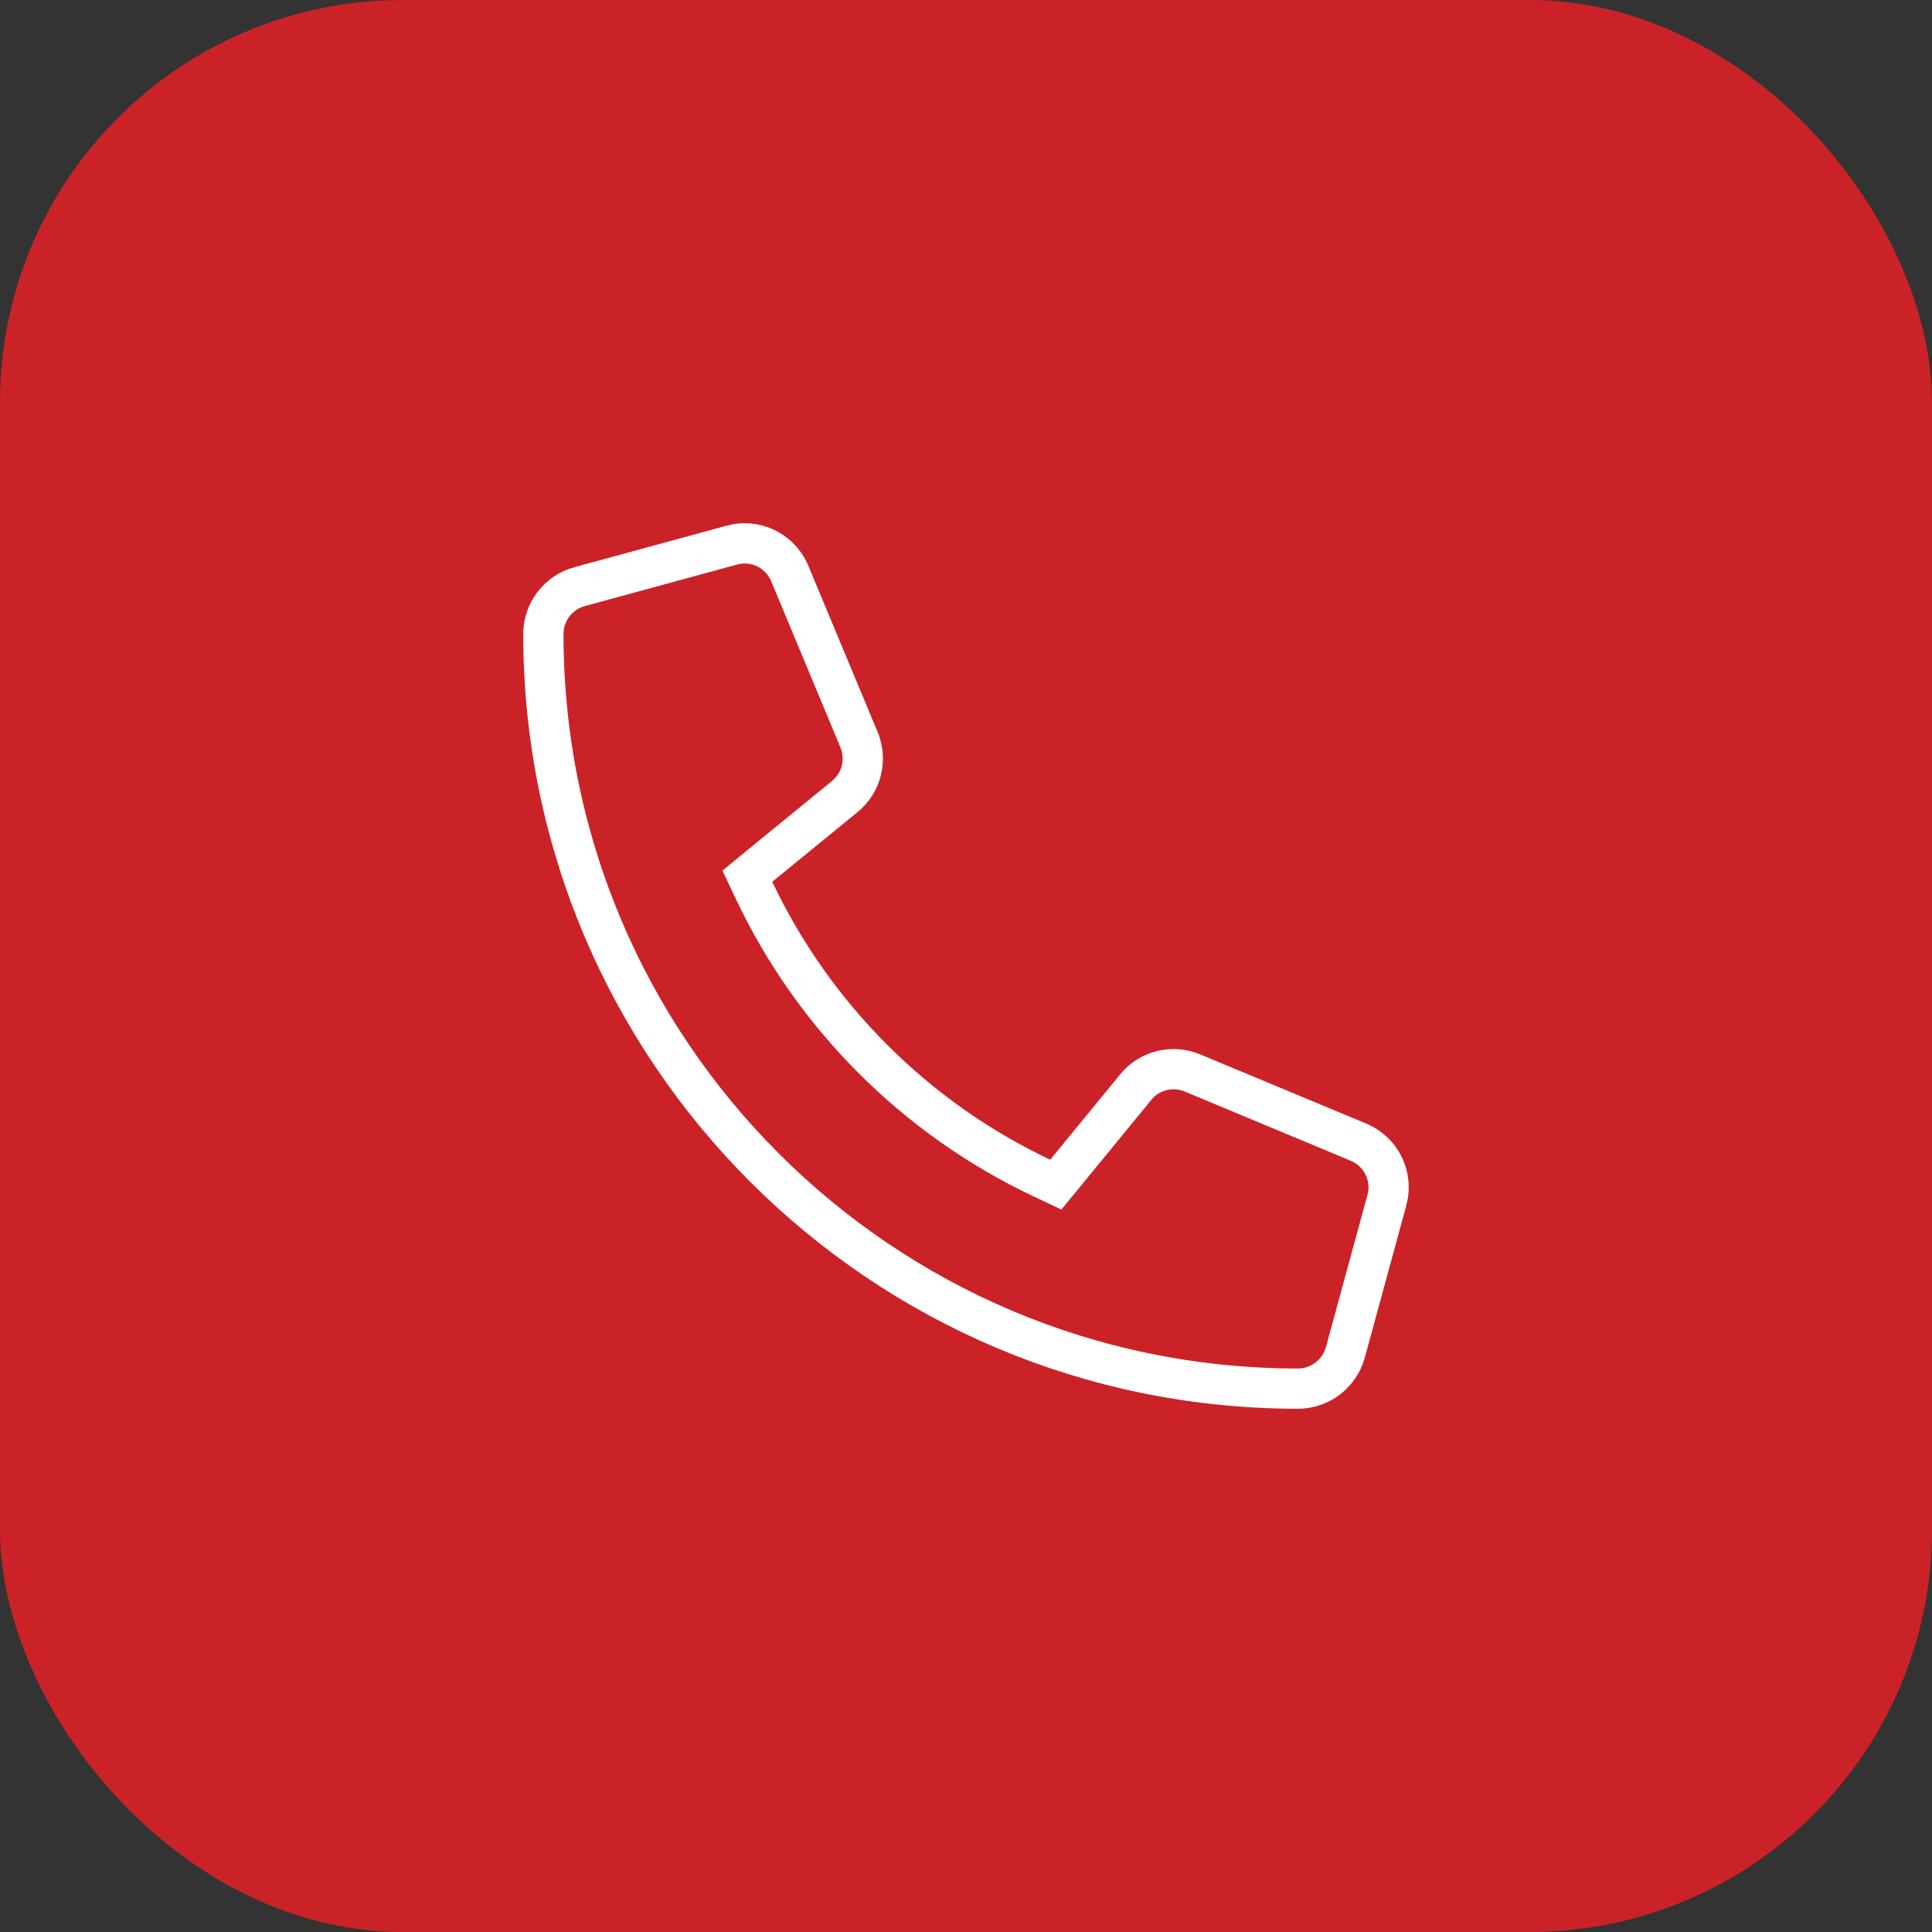 <svg width="48" height="48" viewBox="0 0 48 48" fill="none" xmlns="http://www.w3.org/2000/svg">
<rect x="0" y="0" width="48" height="48" fill="#333333" stroke="none"/>
<rect width="48" height="48" rx="10" fill="#CB2228"/>
<path d="M18.181 13.543C18.76 13.385 19.363 13.672 19.607 14.216L19.624 14.255L21.343 18.379V18.38C21.549 18.876 21.407 19.448 20.989 19.789L18.871 21.52L18.568 21.769L18.735 22.122C20.216 25.251 22.749 27.784 25.878 29.265L26.231 29.432L26.479 29.13L28.215 27.012L28.217 27.009C28.553 26.594 29.128 26.45 29.625 26.657L33.75 28.376L33.751 28.377C34.316 28.611 34.618 29.228 34.457 29.819L34.456 29.82L33.425 33.601C33.278 34.132 32.795 34.5 32.249 34.5C21.895 34.5 13.5 26.105 13.5 15.751C13.5 15.205 13.867 14.722 14.398 14.574L14.399 14.575L18.18 13.544L18.181 13.543Z" stroke="white"/>
</svg>
